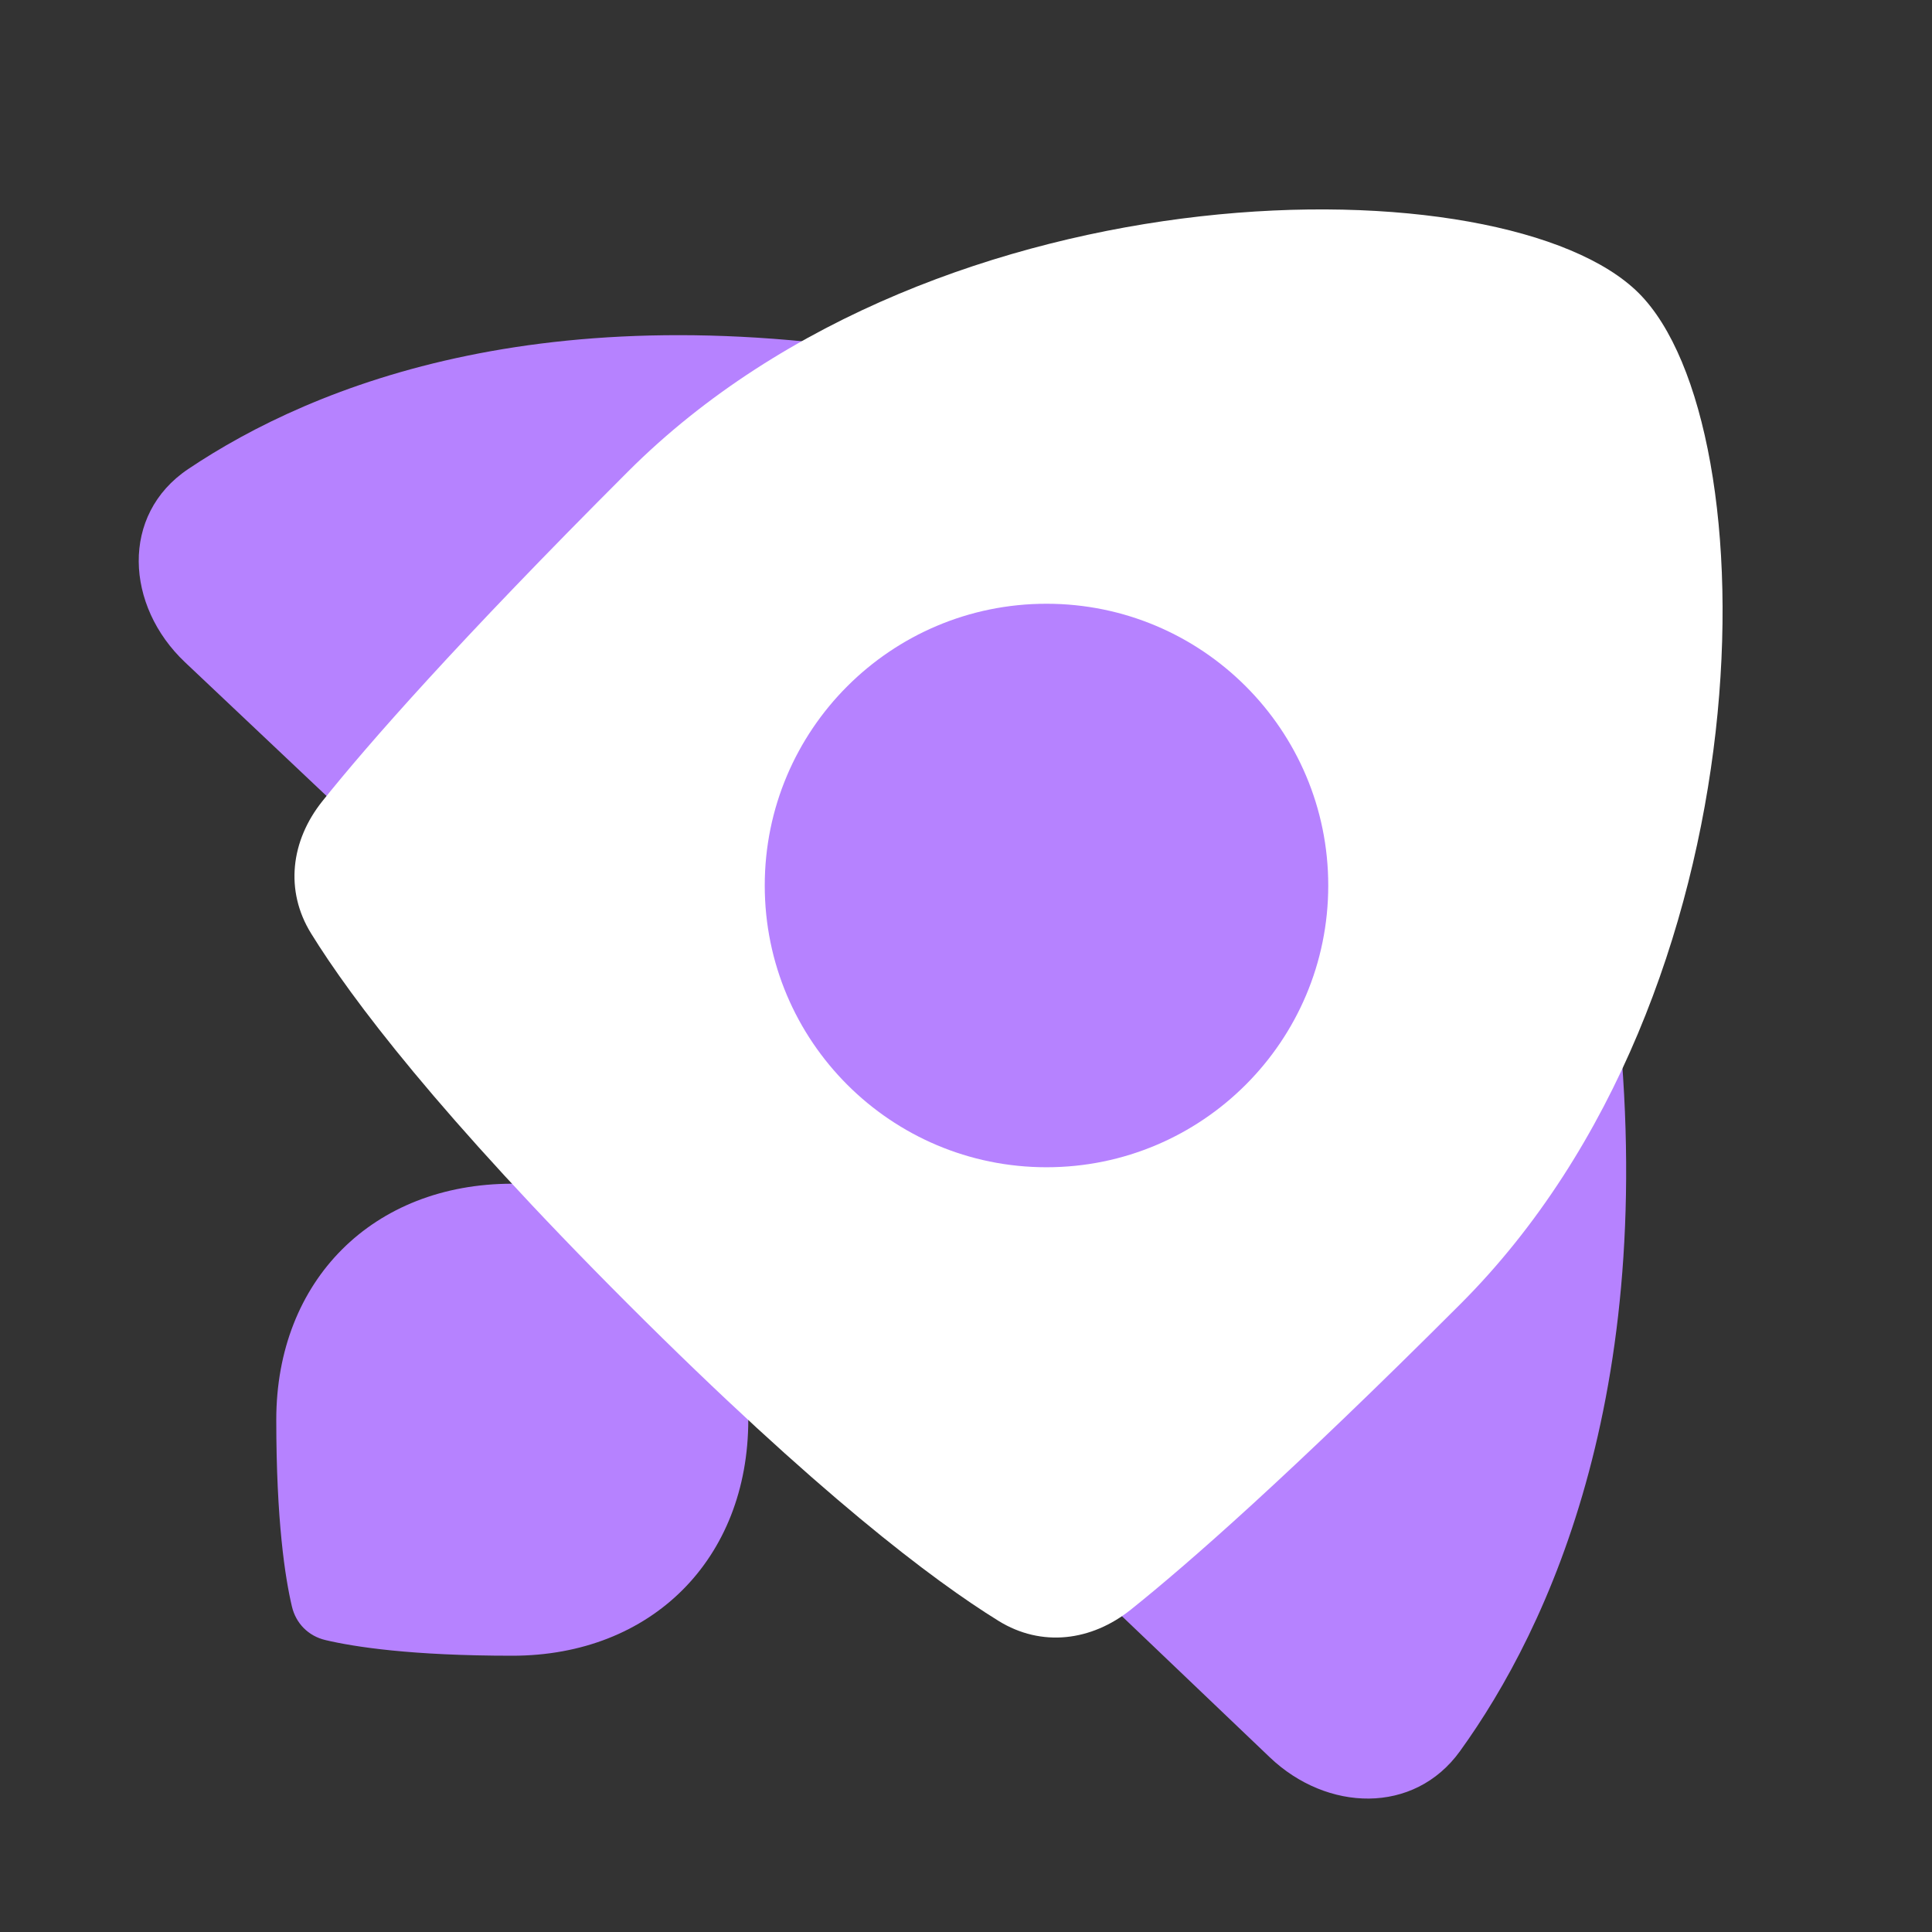 <?xml version="1.0" encoding="UTF-8"?> <svg xmlns="http://www.w3.org/2000/svg" width="48" height="48" viewBox="0 0 48 48" fill="none"><rect x="0" y="0" width="48" height="48" fill="#333333" stroke="none"/><path d="M23.5 9C13.768 7.117 7.782 9.569 4.673 11.655C2.985 12.789 3.117 15.055 4.595 16.452L10.155 21.705L23.5 9Z" fill="#B682FF"></path><path d="M40.114 24.5C41.321 34.424 38.477 40.453 36.273 43.507C35.13 45.093 32.964 45.011 31.549 43.661L25.454 37.845L40.114 24.5Z" fill="#B682FF"></path><path d="M18.591 35.273C18.591 31.811 16.189 29.409 12.727 29.409C9.265 29.409 6.864 31.811 6.864 35.273C6.864 37.782 7.083 39.196 7.253 39.915C7.353 40.336 7.663 40.647 8.085 40.747C8.804 40.917 10.218 41.136 12.727 41.136C16.189 41.136 18.591 38.735 18.591 35.273Z" fill="#B682FF"></path><path d="M28.096 39.99C27.116 40.774 25.876 40.931 24.809 40.271C23.191 39.271 20.303 37.098 15.602 32.398C10.902 27.697 8.729 24.809 7.729 23.191C7.07 22.124 7.226 20.884 8.01 19.904C9.14 18.492 11.352 15.966 15.602 11.716C23.318 4 37.432 4 40.716 7.284C44 10.568 44 24.682 36.284 32.398C32.034 36.648 29.508 38.861 28.096 39.99Z" fill="white"></path><path d="M26 15C22.134 15 19 18.134 19 22C19 25.866 22.134 29 26 29C29.866 29 33 25.866 33 22C33 18.134 29.866 15 26 15Z" fill="#B682FF"></path></svg> 